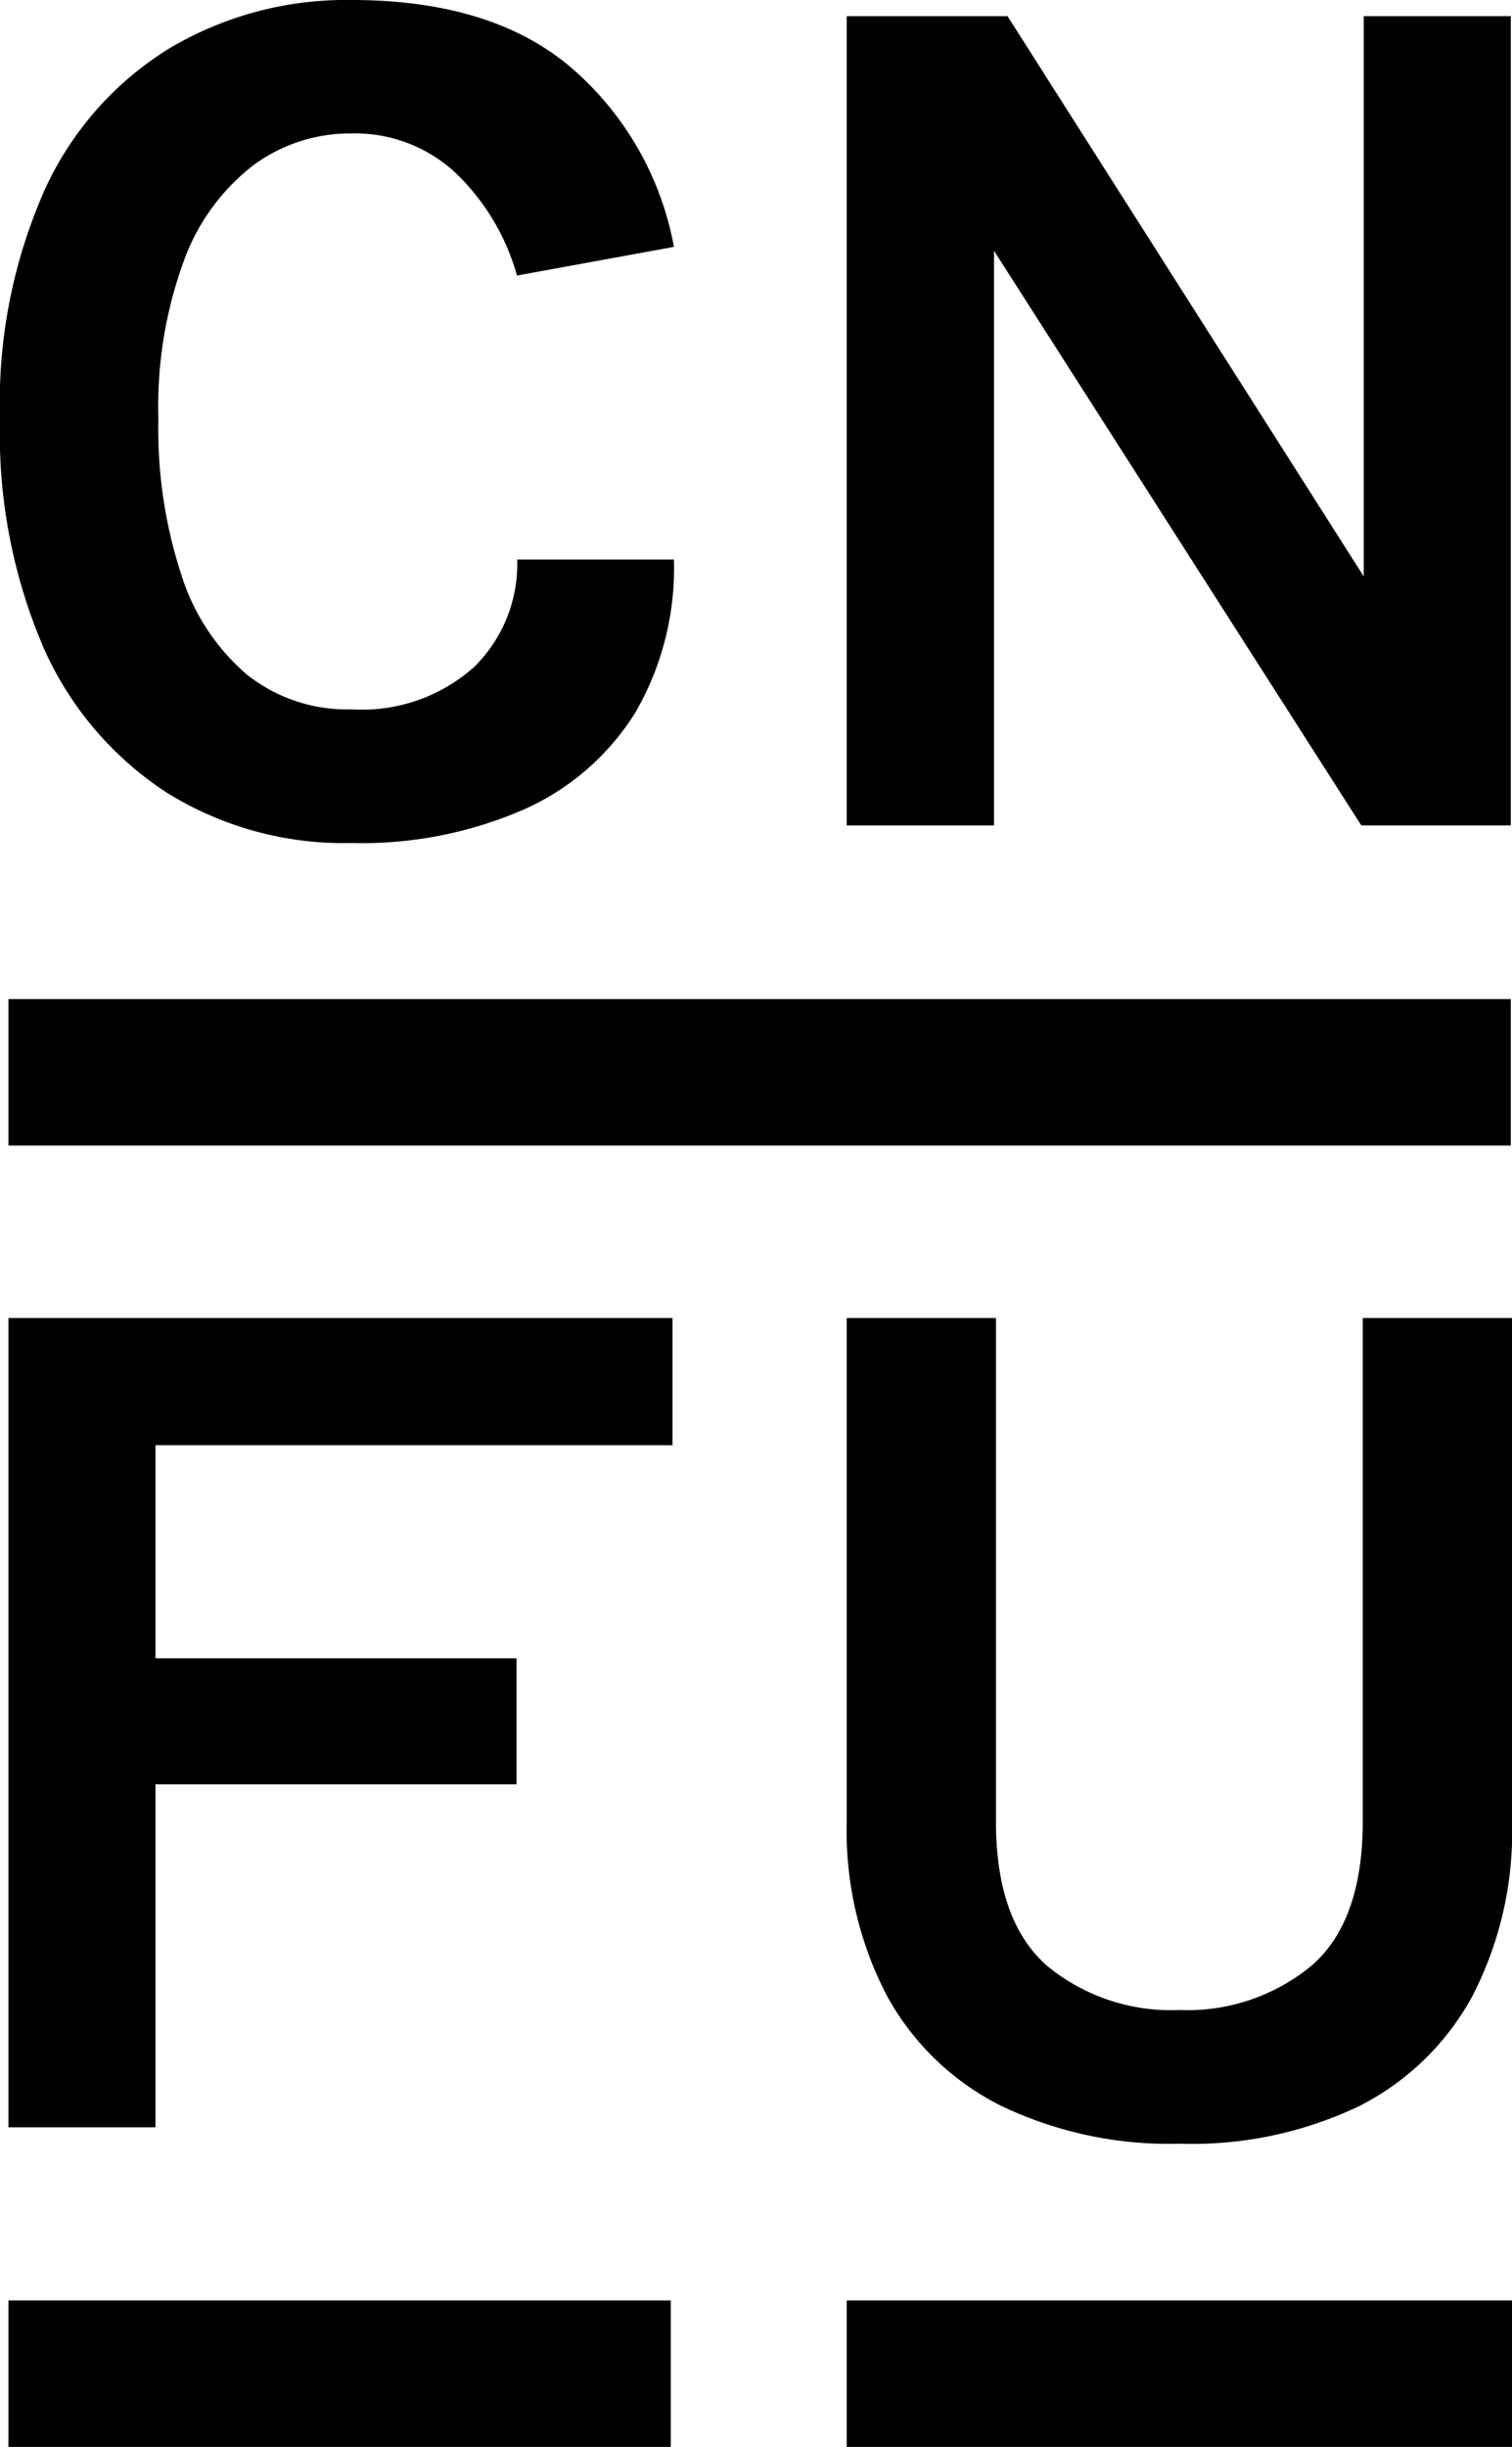 <svg xmlns="http://www.w3.org/2000/svg" viewBox="0 0 62.82 101.59">
  <title>logo-min</title>
  <g>
    <g>
      <path d="M14.6,35a13.91,13.91,0,0,1-7.7-2.11,13.87,13.87,0,0,1-5.09-6A22.46,22.46,0,0,1,0,17.4,21.82,21.82,0,0,1,1.88,7.83,13.44,13.44,0,0,1,7.05,2,14.38,14.38,0,0,1,14.6,0q5.88,0,9.18,2.85A12.88,12.88,0,0,1,28,10.25l-6.52,1.19a9.42,9.42,0,0,0-2.56-4.27A6.13,6.13,0,0,0,14.6,5.54a6.78,6.78,0,0,0-4.06,1.31,8.78,8.78,0,0,0-2.89,3.95,17.6,17.6,0,0,0-1.07,6.6,19.43,19.43,0,0,0,.94,6.42A9,9,0,0,0,10.25,28a6.68,6.68,0,0,0,4.35,1.45,7,7,0,0,0,5.09-1.75,6,6,0,0,0,1.8-4.47H28a11.94,11.94,0,0,1-1.62,6.38,10.45,10.45,0,0,1-4.62,4A16.87,16.87,0,0,1,14.6,35Z" transform="translate(0)"/>
      <path d="M35.18.67h6.68l15.27,24h-.47V.67h6.11v33.6H56.56L40.3,8.85h1V34.27H35.18Z" transform="translate(0)"/>
    </g>
    <g>
      <path d="M.35,88.32V54.72H27.94V60H6.46v8.85h15v5.23h-15V88.32Z" transform="translate(0)"/>
      <path d="M35.18,54.72h6.2V75.63q0,4.14,2.14,6A8.11,8.11,0,0,0,49,83.45a8.1,8.1,0,0,0,5.49-1.84q2.13-1.84,2.13-6V54.72h6.2V75.63a14.81,14.81,0,0,1-1.65,7.25,11,11,0,0,1-4.74,4.58A16.13,16.13,0,0,1,49,89a16.12,16.12,0,0,1-7.42-1.58,11,11,0,0,1-4.74-4.58,14.81,14.81,0,0,1-1.66-7.25Z" transform="translate(0)"/>
    </g>
    <rect x="0.35" y="41.48" width="62.42" height="6.08"/>
    <rect x="0.35" y="95.51" width="27.52" height="6.08"/>
    <rect x="35.18" y="95.51" width="27.64" height="6.08"/>
  </g>
</svg>
